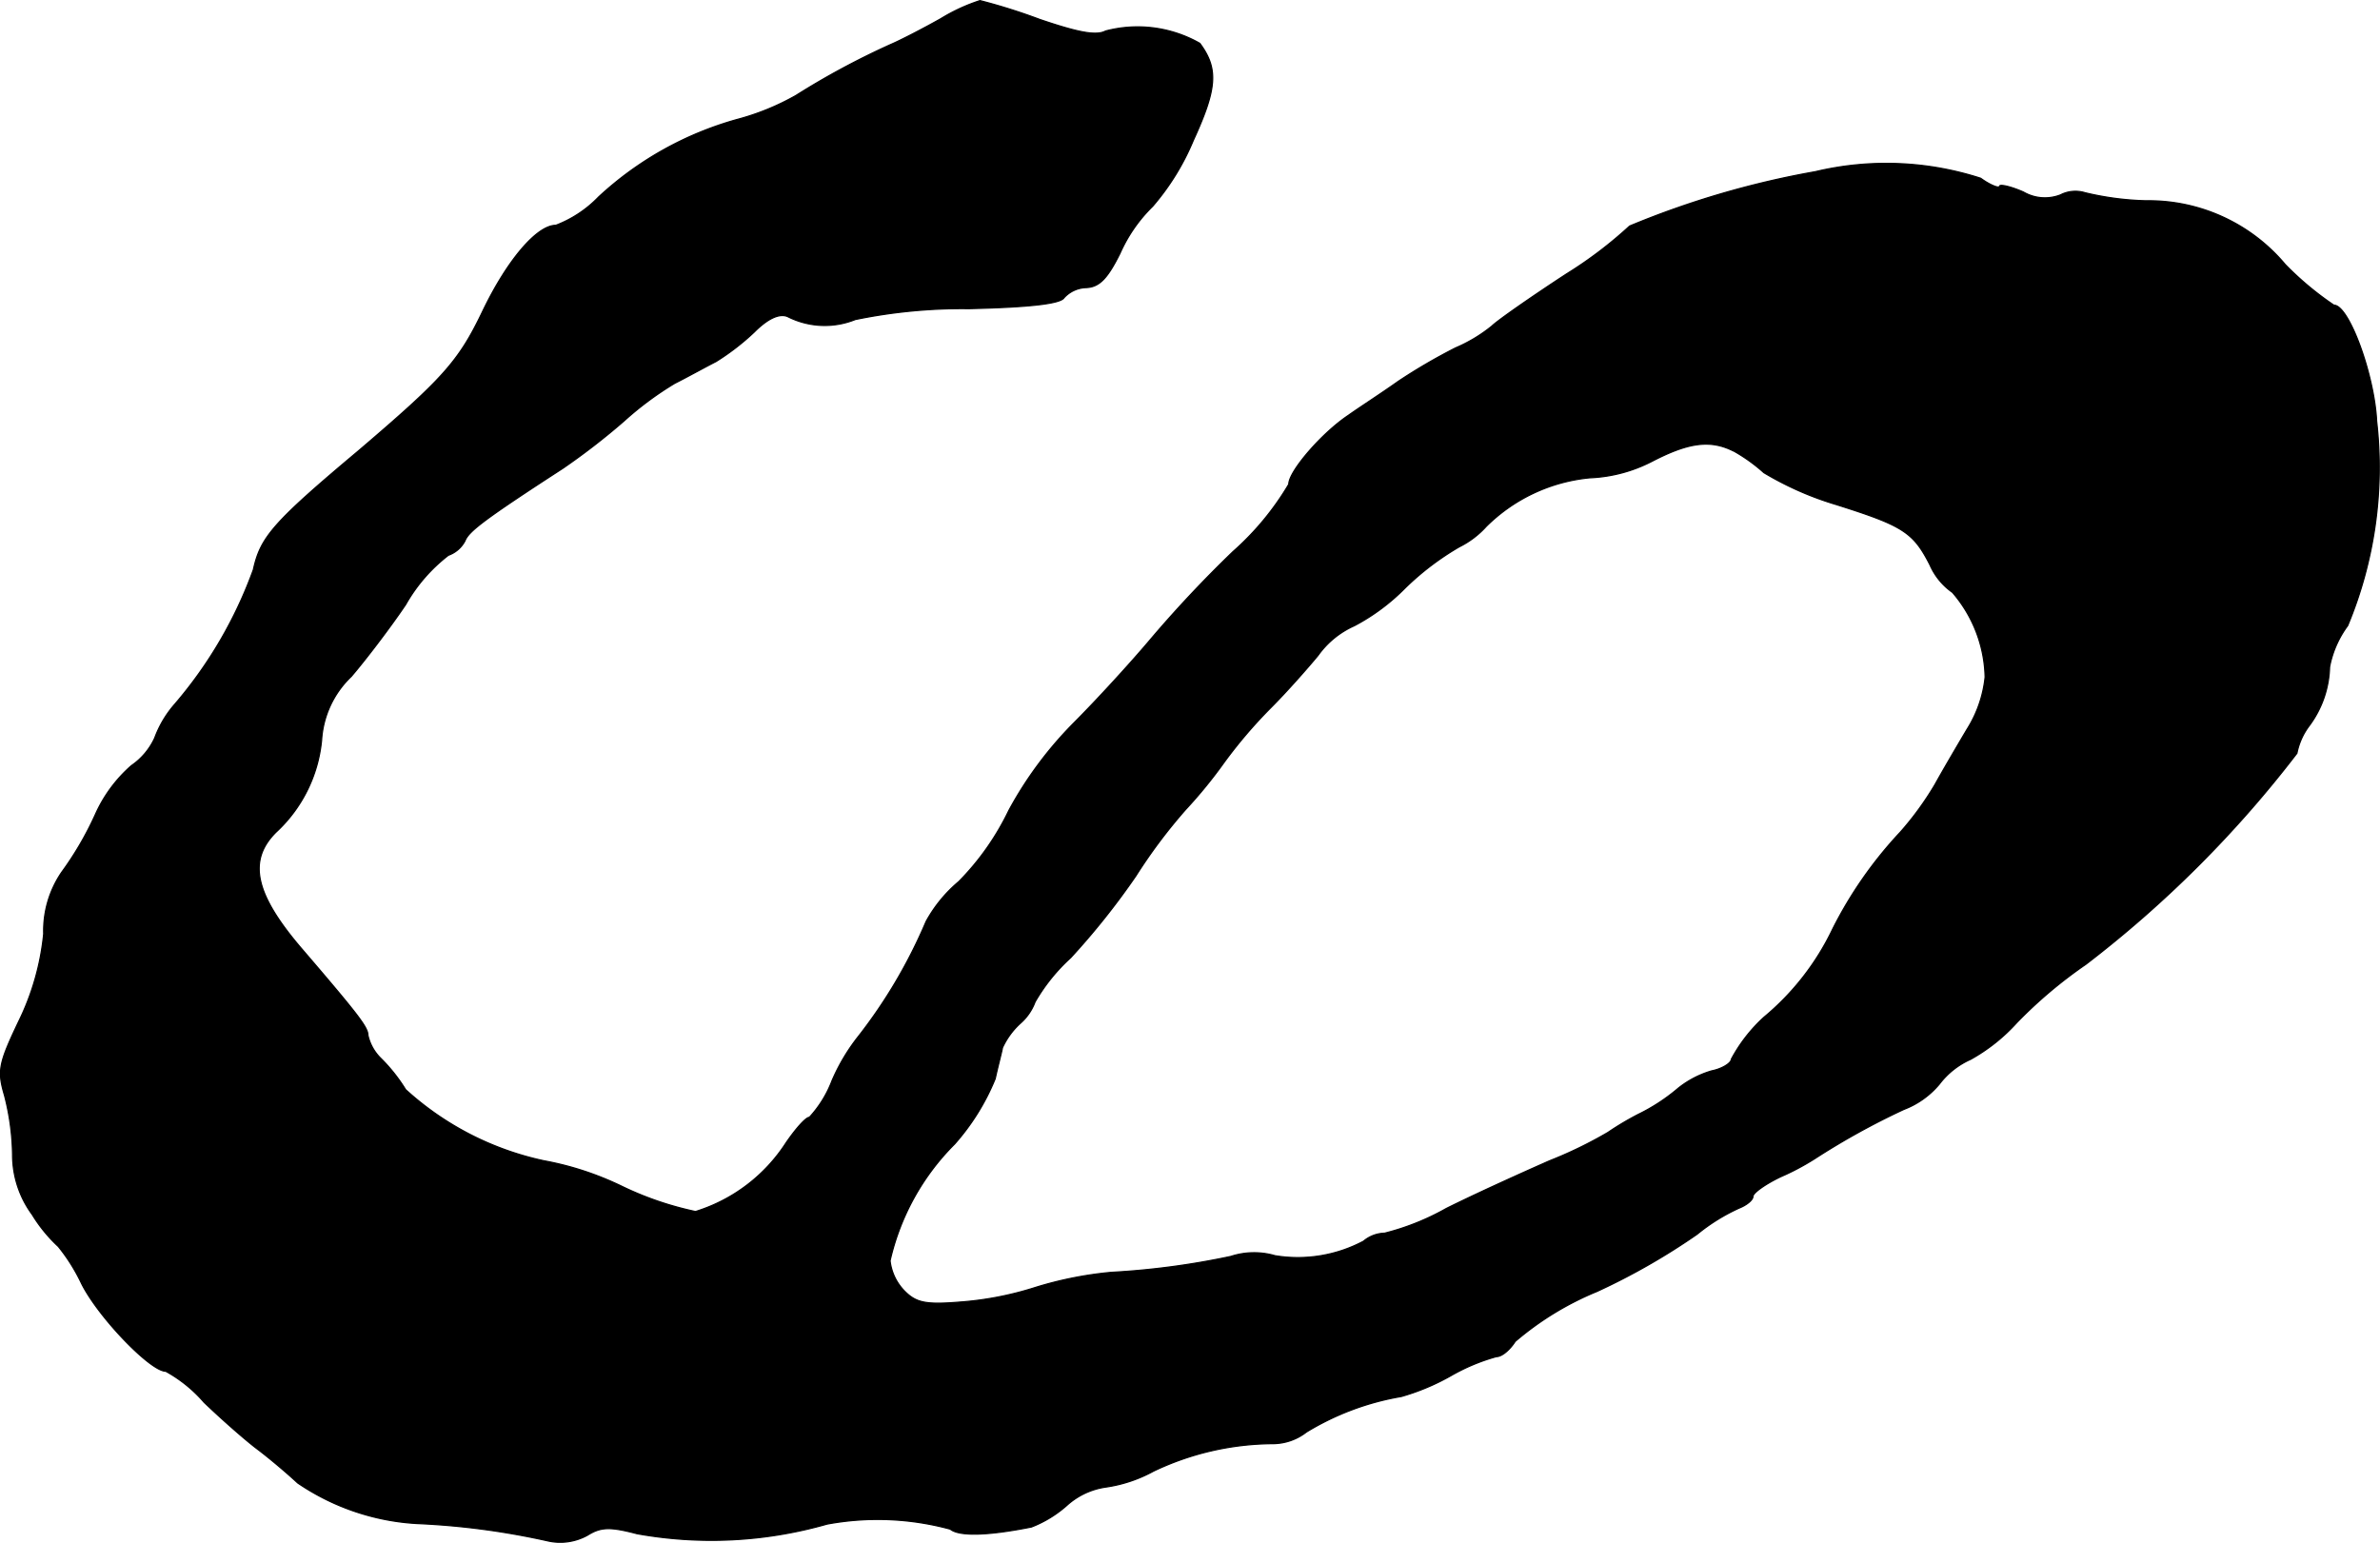 <?xml version="1.0" encoding="UTF-8"?>
<svg xmlns="http://www.w3.org/2000/svg"
     version="1.1"
     width="7.012mm"
     height="4.546mm"
     viewBox="0 0 19.878 12.887">
   <defs>
      <style type="text/css"><![CDATA[
      .a {
        stroke: #000;
        stroke-linecap: round;
        stroke-linejoin: round;
        stroke-width: 0.01px;
      }
    ]]></style>
   </defs>
   <path class="a"
         d="M7.858.156c-.151.085-.339.182-.424.218a6.458,6.458,0,0,0-.787.424A2.077,2.077,0,0,1,6.156.998a2.807,2.807,0,0,0-1.157.648.98.98,0,0,1-.357.236c-.157,0-.406.291-.612.721-.2.418-.333.563-1.036,1.163-.715.6-.818.721-.878.993A3.607,3.607,0,0,1,1.462,5.88a.902.902,0,0,0-.17.285.565.565,0,0,1-.194.23,1.186,1.186,0,0,0-.303.412,2.708,2.708,0,0,1-.279.478.866.866,0,0,0-.151.515,2.146,2.146,0,0,1-.212.739c-.164.345-.176.406-.115.612a2.087,2.087,0,0,1,.067.491.843.843,0,0,0,.164.503,1.263,1.263,0,0,0,.218.267,1.539,1.539,0,0,1,.194.309c.139.279.575.733.703.733a1.167,1.167,0,0,1,.321.26c.145.139.345.315.442.388s.248.2.339.285a1.966,1.966,0,0,0,.993.339,6.22,6.22,0,0,1,1.096.145.469.469,0,0,0,.333-.048c.109-.067.182-.073.412-.012A3.51,3.51,0,0,0,6.907,12.731a2.309,2.309,0,0,1,1.03.042c.073.061.315.055.678-.018a.975.975,0,0,0,.297-.182.615.615,0,0,1,.321-.151,1.174,1.174,0,0,0,.4-.133,2.341,2.341,0,0,1,.993-.23.459.459,0,0,0,.285-.097,2.243,2.243,0,0,1,.793-.297A1.885,1.885,0,0,0,12.122,11.489a1.645,1.645,0,0,1,.376-.157c.048,0,.115-.061.157-.127a2.524,2.524,0,0,1,.684-.418,5.487,5.487,0,0,0,.836-.478,1.59,1.59,0,0,1,.351-.218c.061-.024.115-.067.115-.097s.103-.103.23-.164a2.075,2.075,0,0,0,.285-.151,6.088,6.088,0,0,1,.745-.412.721.721,0,0,0,.297-.212.667.667,0,0,1,.26-.206,1.503,1.503,0,0,0,.388-.309,3.809,3.809,0,0,1,.575-.485,9.489,9.489,0,0,0,1.763-1.763.562.562,0,0,1,.103-.23.859.859,0,0,0,.17-.491.849.849,0,0,1,.151-.345,3.435,3.435,0,0,0,.242-1.708c-.018-.382-.23-.969-.357-.969a2.587,2.587,0,0,1-.406-.339,1.487,1.487,0,0,0-1.163-.533,2.433,2.433,0,0,1-.509-.067.273.273,0,0,0-.206.018.357.357,0,0,1-.309-.024c-.109-.048-.2-.067-.2-.048s-.073-.006-.157-.067a2.56,2.56,0,0,0-1.381-.055,7.381,7.381,0,0,0-1.551.454,3.487,3.487,0,0,1-.527.4c-.297.194-.575.388-.624.436a1.272,1.272,0,0,1-.303.182,4.76,4.76,0,0,0-.478.279c-.145.103-.333.224-.418.285-.218.145-.497.466-.497.575a2.346,2.346,0,0,1-.466.563,10.056,10.056,0,0,0-.709.757c-.133.157-.412.466-.63.684a3.202,3.202,0,0,0-.533.721,2.201,2.201,0,0,1-.418.594,1.167,1.167,0,0,0-.273.333,4.25,4.25,0,0,1-.563.957,1.637,1.637,0,0,0-.224.376.94.94,0,0,1-.188.303c-.03,0-.115.097-.194.212a1.389,1.389,0,0,1-.757.575,2.697,2.697,0,0,1-.618-.212,2.543,2.543,0,0,0-.648-.212A2.488,2.488,0,0,1,3.388,9.102,1.414,1.414,0,0,0,3.176,8.836a.39.39,0,0,1-.103-.188c0-.067-.079-.17-.557-.727-.388-.454-.448-.733-.212-.969a1.203,1.203,0,0,0,.382-.769.803.803,0,0,1,.248-.533c.109-.127.315-.394.454-.6a1.373,1.373,0,0,1,.357-.412.252.252,0,0,0,.139-.121c.03-.079.164-.182.818-.606a5.656,5.656,0,0,0,.509-.394,2.711,2.711,0,0,1,.424-.315c.109-.055.26-.139.345-.182a2.011,2.011,0,0,0,.321-.248c.115-.115.212-.157.279-.127a.682.682,0,0,0,.563.024,4.438,4.438,0,0,1,.951-.091c.515-.012.763-.042.793-.091a.261.261,0,0,1,.188-.085c.109-.006.176-.079.279-.285a1.264,1.264,0,0,1,.273-.394A2.043,2.043,0,0,0,9.966,1.174c.2-.436.212-.6.055-.812a1.05,1.05,0,0,0-.787-.103c-.079.042-.23.012-.551-.097A4.825,4.825,0,0,0,8.185.005,1.516,1.516,0,0,0,7.858.156Zm6.62,3.61a1.405,1.405,0,0,1,.254.182,2.641,2.641,0,0,0,.606.267c.557.176.642.23.781.503a.549.549,0,0,0,.188.23A1.118,1.118,0,0,1,16.58,5.656a1.017,1.017,0,0,1-.151.436c-.079.133-.2.339-.267.46a2.583,2.583,0,0,1-.291.4,3.451,3.451,0,0,0-.563.806,2.174,2.174,0,0,1-.575.739,1.316,1.316,0,0,0-.273.351c0,.03-.073.079-.164.097a.812.812,0,0,0-.279.145,1.585,1.585,0,0,1-.333.218,2.434,2.434,0,0,0-.254.151,3.486,3.486,0,0,1-.485.236c-.248.109-.636.285-.866.4a2.079,2.079,0,0,1-.515.206.284.284,0,0,0-.176.067,1.168,1.168,0,0,1-.739.121.627.627,0,0,0-.369.006,6.454,6.454,0,0,1-.999.133,3.107,3.107,0,0,0-.636.127,2.714,2.714,0,0,1-.624.121c-.291.024-.369.006-.466-.091a.432.432,0,0,1-.121-.254,2.007,2.007,0,0,1,.539-.975,1.908,1.908,0,0,0,.339-.545c.024-.109.055-.224.061-.26a.638.638,0,0,1,.145-.2.442.442,0,0,0,.127-.182,1.528,1.528,0,0,1,.297-.369,6.141,6.141,0,0,0,.545-.684,4.396,4.396,0,0,1,.418-.557,3.96,3.96,0,0,0,.321-.394,3.995,3.995,0,0,1,.388-.454c.133-.133.309-.333.394-.436a.743.743,0,0,1,.303-.248,1.724,1.724,0,0,0,.424-.315,2.302,2.302,0,0,1,.454-.345.753.753,0,0,0,.224-.17,1.42,1.42,0,0,1,.866-.406,1.242,1.242,0,0,0,.521-.139c.303-.157.485-.182.678-.085Z"/>
</svg>
